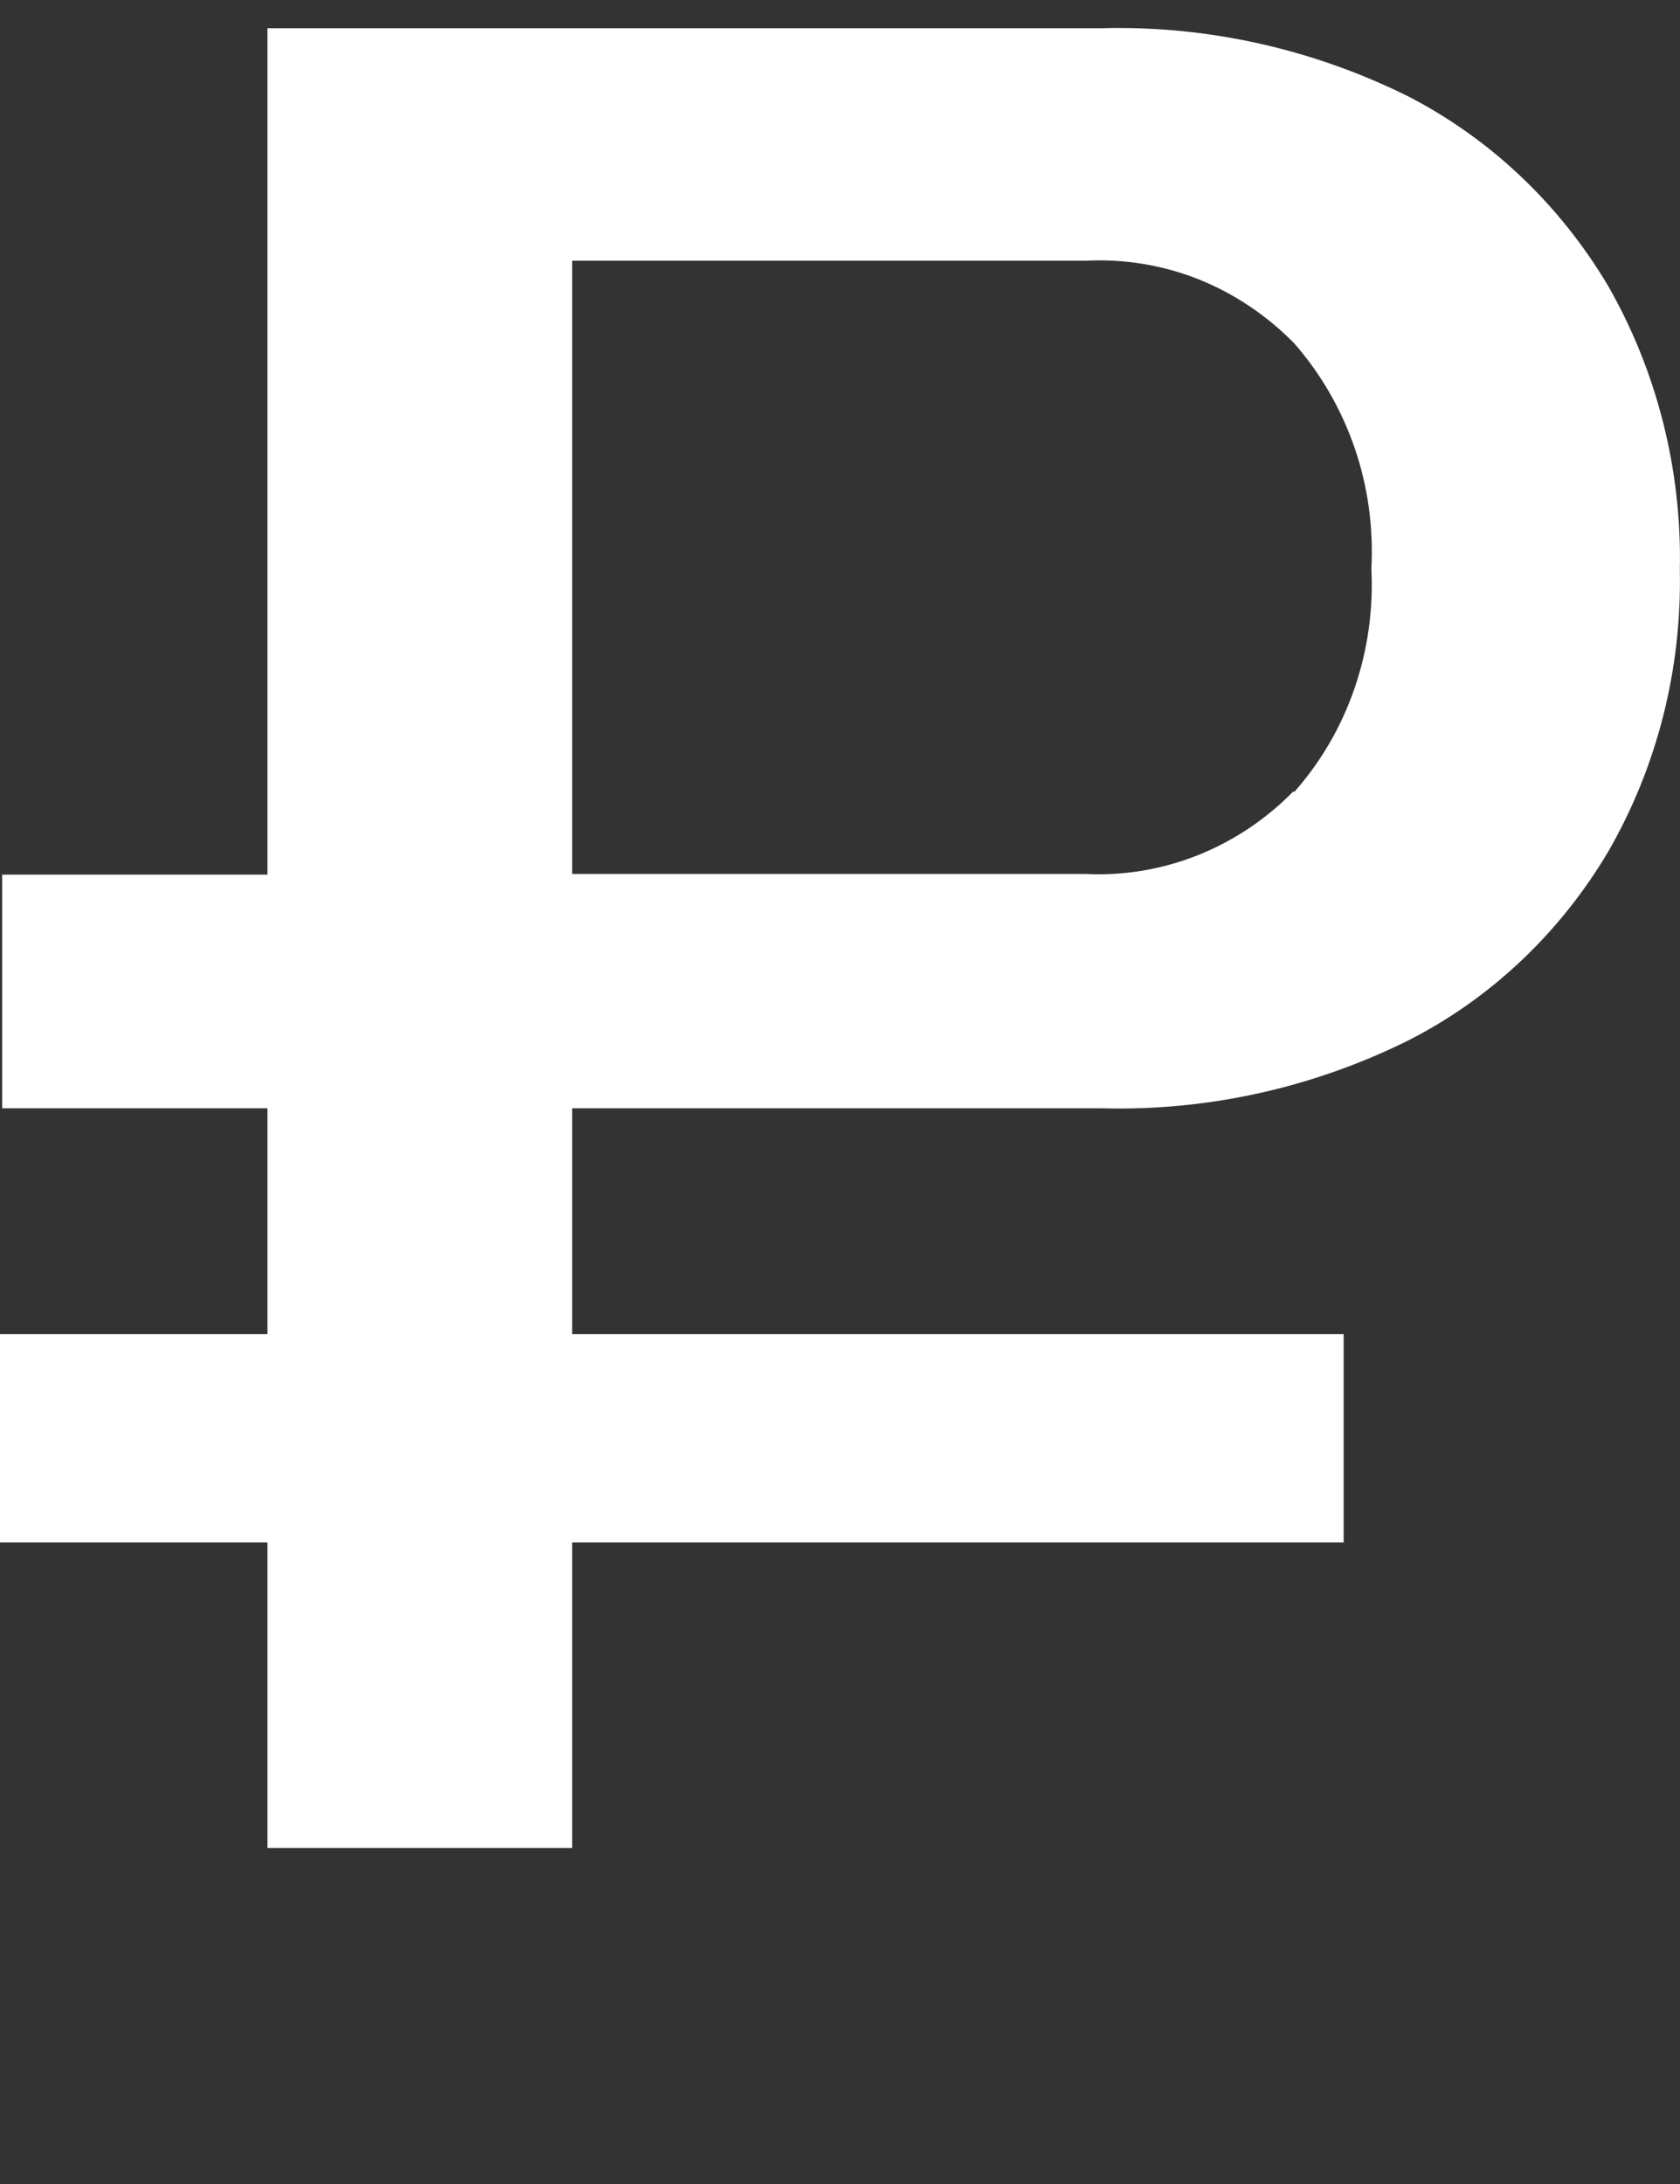 <?xml version="1.0" encoding="UTF-8"?> <svg xmlns="http://www.w3.org/2000/svg" width="10" height="13" viewBox="0 0 10 13" fill="none"><rect x="0" y="0" width="10" height="13" fill="#333333" stroke="none"/> <path d="M9.57 1.698C9.28 1.212 8.867 0.822 8.377 0.571C7.807 0.289 7.183 0.151 6.554 0.168H1.592V5.206H0.013V6.597H1.592V7.941H0V9.181H1.592V11H3.406V9.181H7.998V7.941H3.406V6.597H6.558C7.187 6.614 7.812 6.476 8.381 6.194C8.872 5.945 9.286 5.554 9.574 5.067C9.864 4.563 10.011 3.983 9.999 3.394C10.012 2.797 9.863 2.209 9.57 1.698ZM7.699 4.71C7.535 4.878 7.34 5.007 7.126 5.092C6.913 5.176 6.685 5.214 6.457 5.202H3.406V1.552H6.461C6.689 1.54 6.917 1.577 7.131 1.661C7.344 1.746 7.539 1.876 7.703 2.043C7.861 2.223 7.983 2.434 8.063 2.665C8.142 2.895 8.176 3.14 8.163 3.385C8.175 3.628 8.141 3.871 8.062 4.099C7.983 4.328 7.861 4.537 7.703 4.715L7.699 4.71Z" fill="white"></path> </svg> 